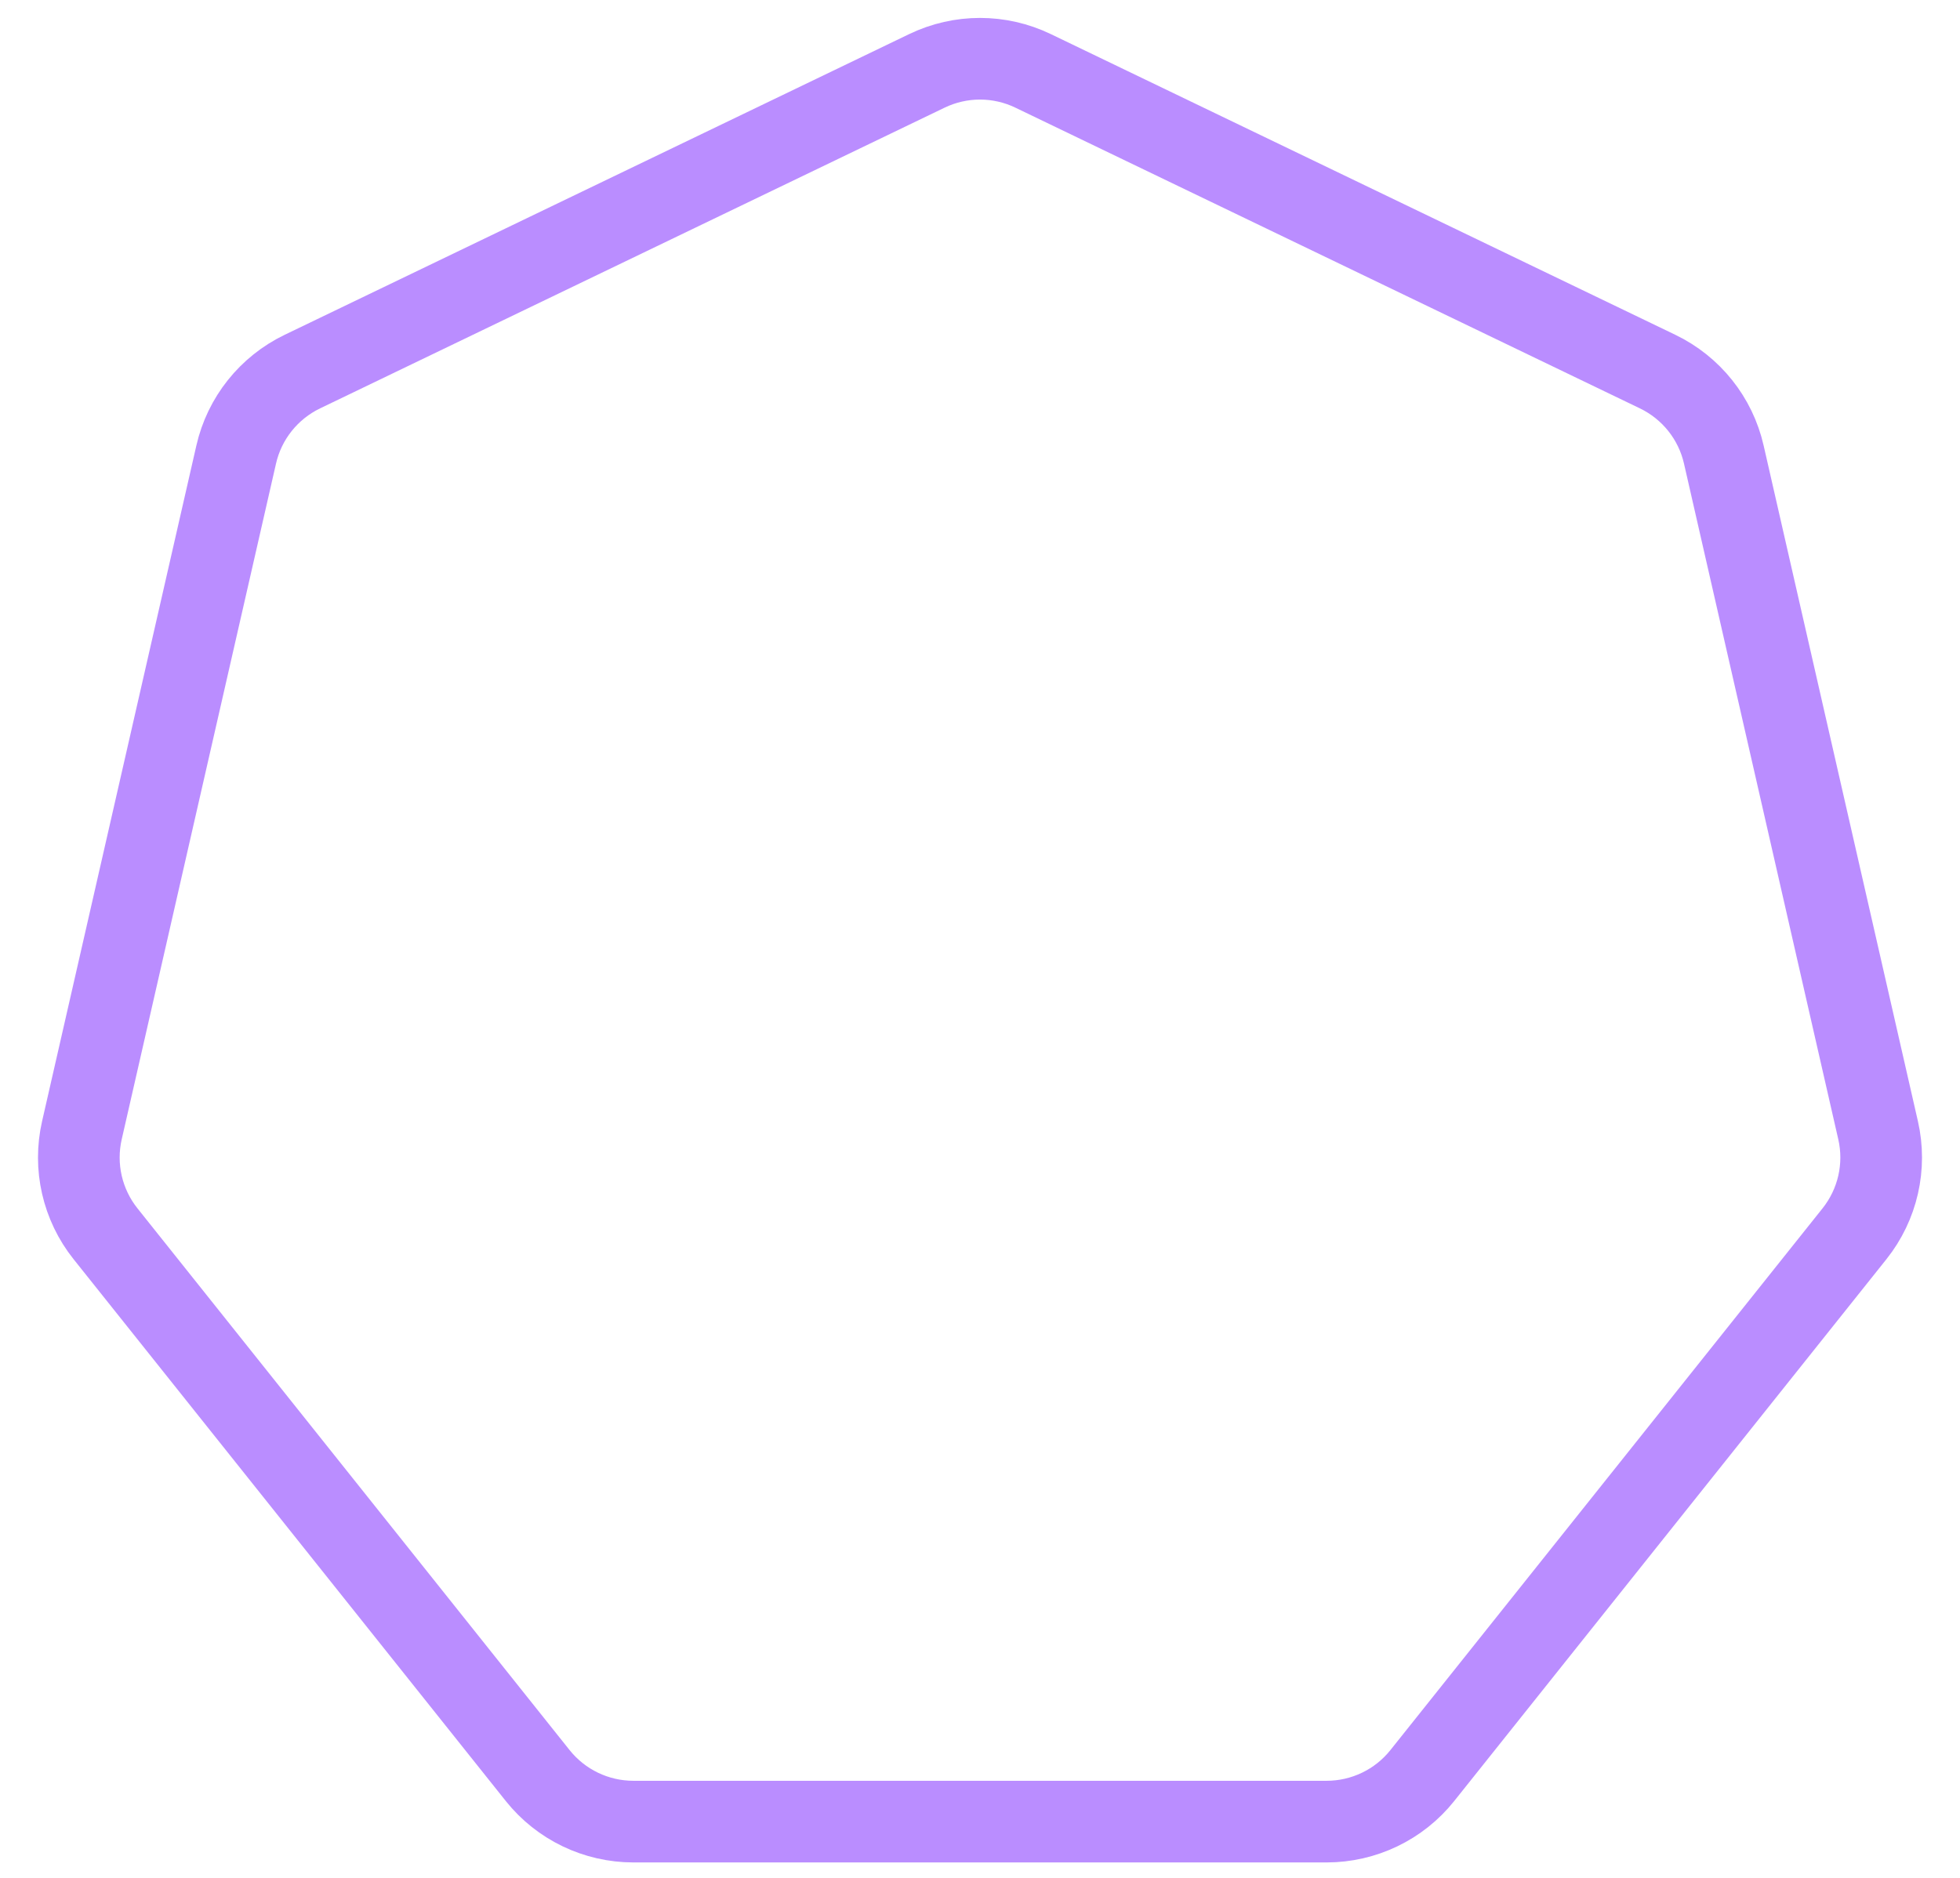 <svg width="24" height="23" viewBox="0 0 24 23" fill="none" xmlns="http://www.w3.org/2000/svg">
<path d="M11.35 0.868C11.761 0.67 12.239 0.67 12.65 0.868L20.297 4.551C20.708 4.749 21.007 5.123 21.108 5.568L22.997 13.843C23.099 14.288 22.992 14.755 22.708 15.111L17.416 21.747C17.131 22.104 16.7 22.311 16.243 22.311H7.757C7.3 22.311 6.869 22.104 6.584 21.747L1.292 15.111C1.008 14.755 0.901 14.288 1.003 13.843L2.892 5.568C2.993 5.123 3.292 4.749 3.703 4.551L11.35 0.868Z" stroke="#BA8DFF"/>
</svg>
